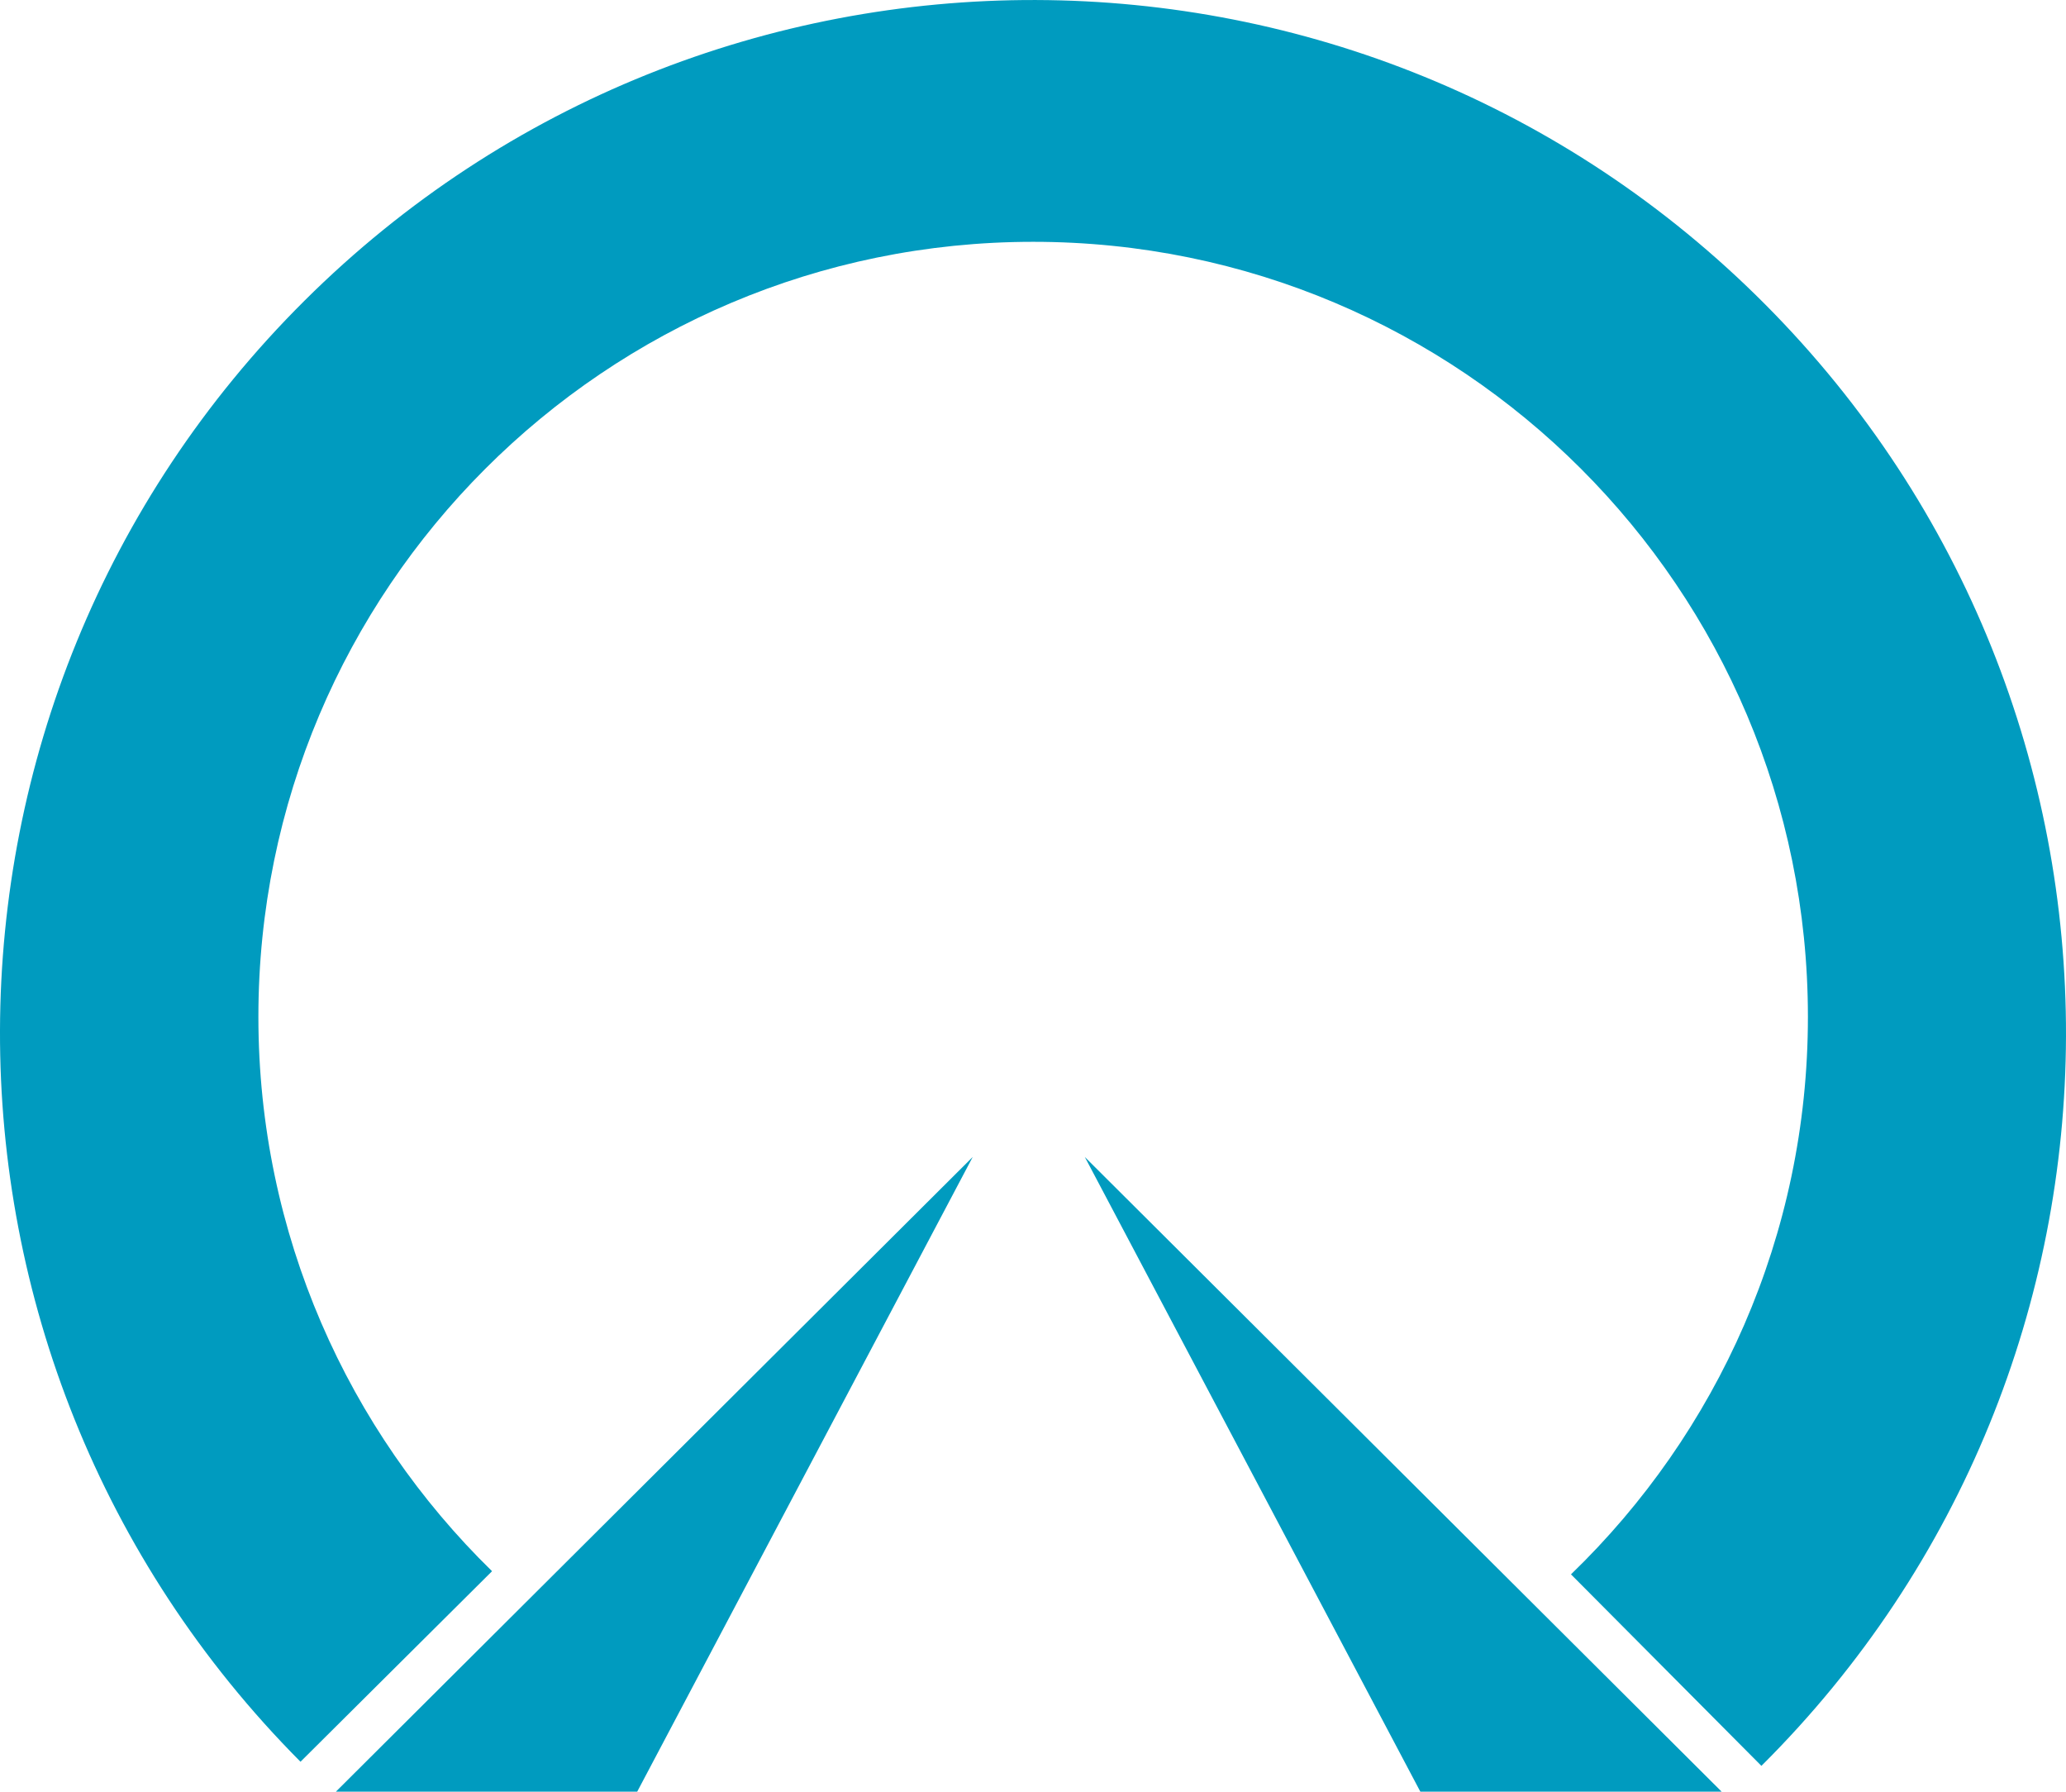 <?xml version="1.0" encoding="UTF-8" standalone="no"?>
<svg xmlns="http://www.w3.org/2000/svg" width="100" height="86.704" version="1.1">
<g transform="translate(-65.714,-355.219)" fill="#009bbf">
	<path d="m 151.168,369.964 c -19.47,-19.581 -51.129,-19.67 -70.71,-0.199 -19.581,19.471 -19.67,51.128 -0.199,70.71 l 9.272,-9.221 c -6.974,-6.809 -11.309,-16.307 -11.31,-26.823 0,-0.002 0,-0.005 0,-0.007 -0.002,-20.71 16.785,-37.501 37.497,-37.503 20.71,-0.002 37.501,16.785 37.504,37.496 0,0.002 0,0.005 0,0.007 10e-4,10.597 -4.401,20.161 -11.468,26.982 l 9.217,9.268 c 19.579,-19.47 19.669,-51.128 0.197,-70.71 z"/>
	<path d="m 81.971,441.924 30.825,-30.715 -16.24,30.715 h -14.585 z"/>
	<path d="m 149.047,441.924 -30.825,-30.715 16.241,30.715 h 14.584 z"/>
</g>
</svg>
